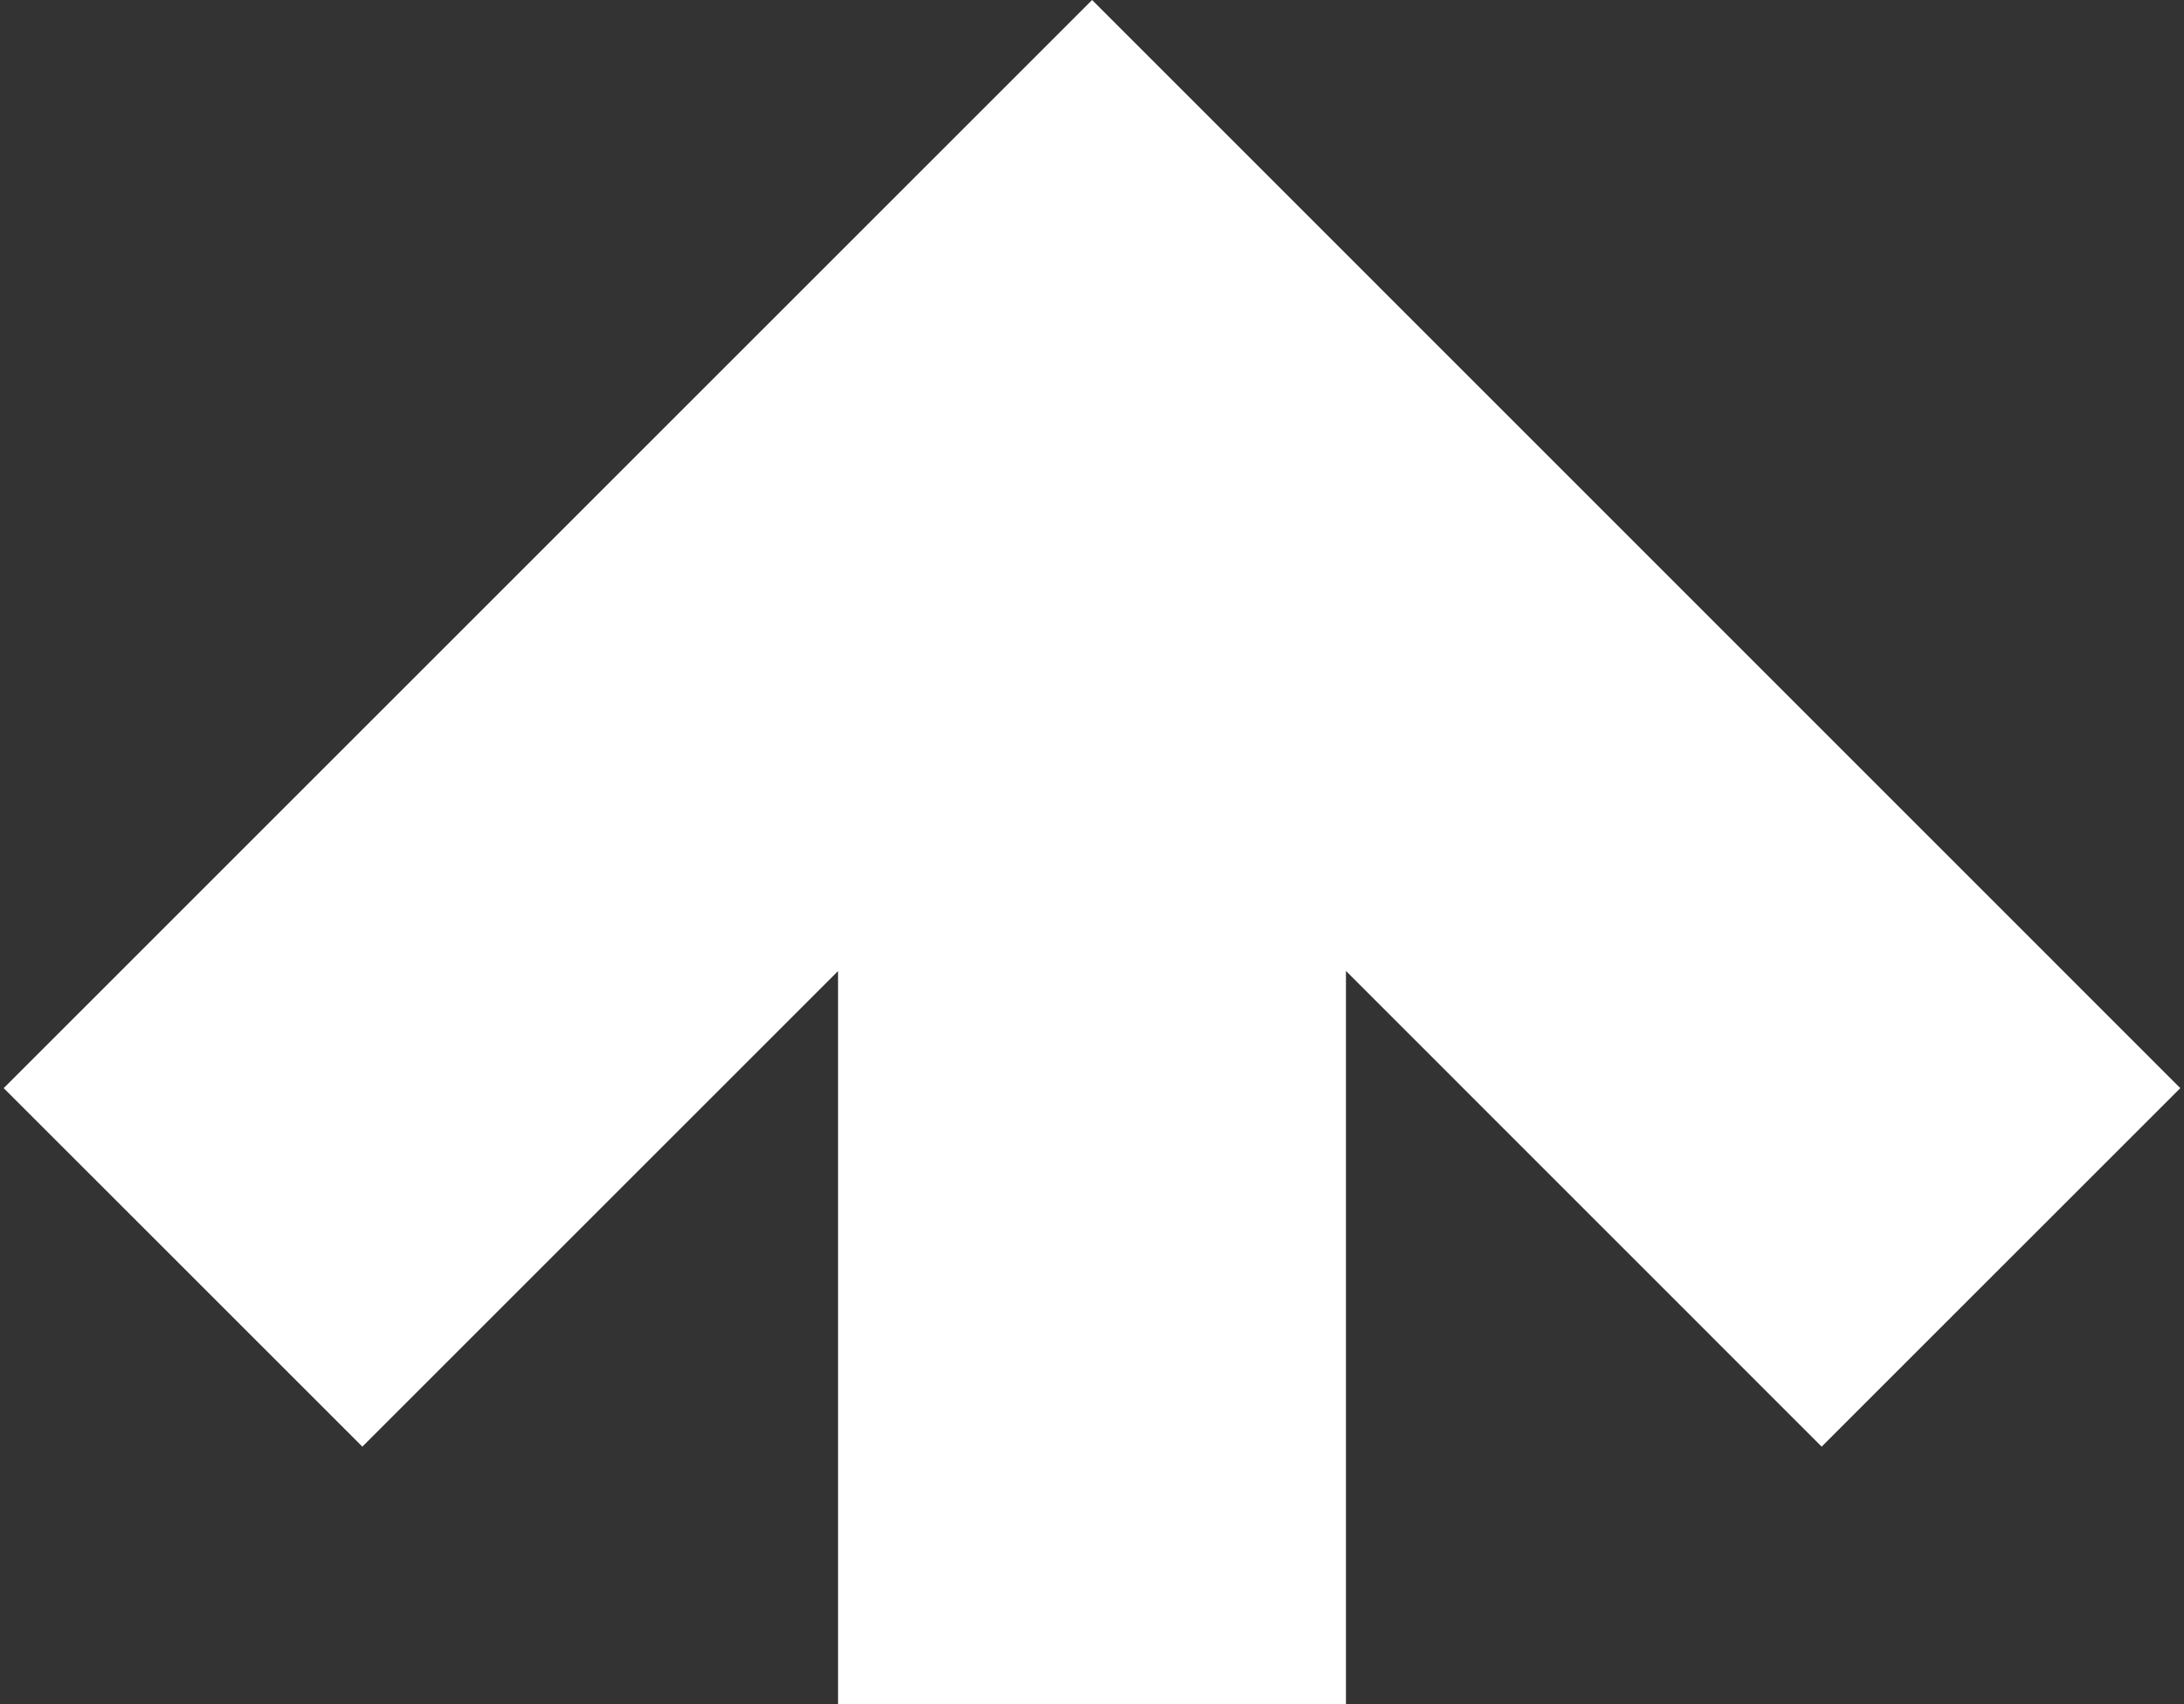 <?xml version="1.0" encoding="UTF-8"?>
<svg width="82px" height="64px" viewBox="0 0 82 64" version="1.1" xmlns="http://www.w3.org/2000/svg" xmlns:xlink="http://www.w3.org/1999/xlink">
    <rect x="0" y="0" width="82" height="64" fill="#333333" stroke="none"/>
    <title>Mask</title>
    <defs>
        <polygon id="path-1" points="200.004 71 159.139 111.864 172.605 125.328 190.465 107.468 190.465 135 209.535 135 209.535 107.463 227.396 125.328 240.861 111.864"></polygon>
    </defs>
    <g id="New" stroke="none" stroke-width="1" fill="none" fill-rule="evenodd">
        <g id="Home-R2" transform="translate(-265, -1871)">
            <g id="handy-wicaksono-brizG9kR6qI-unsplash" transform="translate(106, 1800)">
                <mask id="mask-2" fill="white">
                    <use xlink:href="#path-1"></use>
                </mask>
                <use id="Mask" fill="#FFFFFF" xlink:href="#path-1"></use>
            </g>
        </g>
    </g>
</svg>